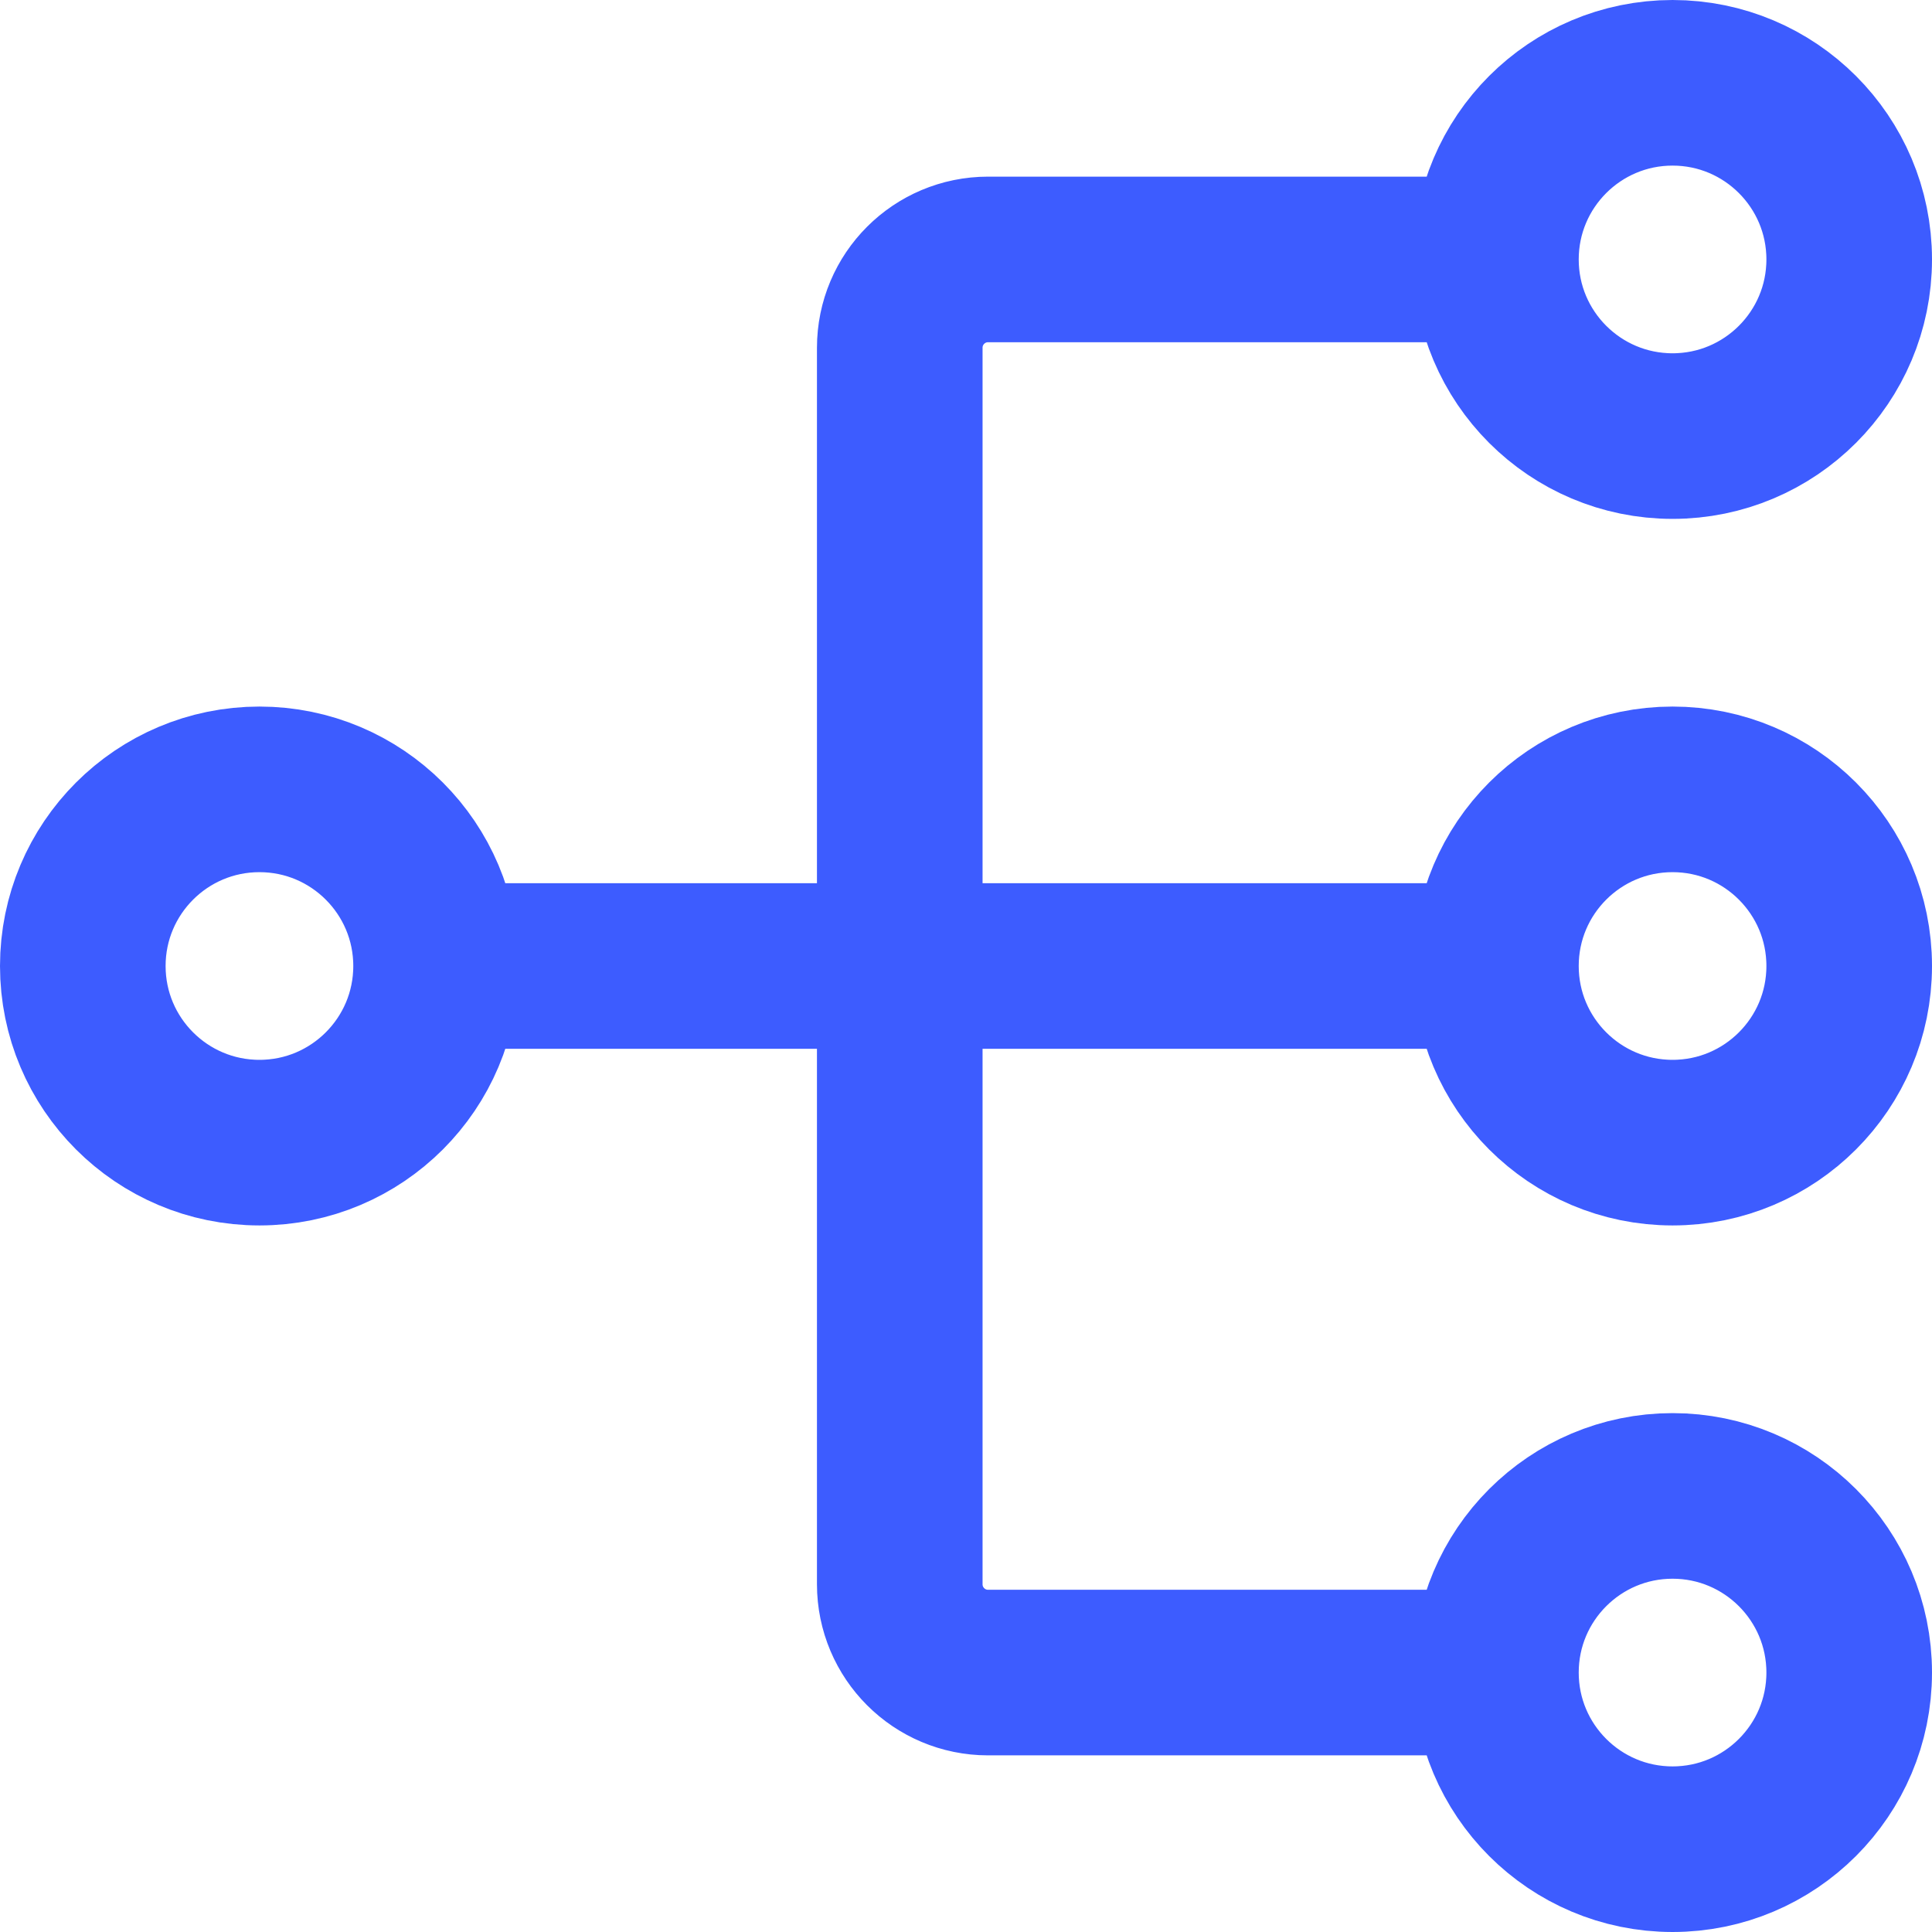 <svg width="35" height="35" viewBox="0 0 35 35" fill="none" xmlns="http://www.w3.org/2000/svg">
<path d="M7.9 17.5C7.9 19.267 6.467 20.7 4.7 20.7C2.933 20.7 1.5 19.267 1.5 17.5C1.5 15.733 2.933 14.3 4.7 14.3C6.467 14.3 7.9 15.733 7.9 17.5ZM7.9 17.5H27.1M27.1 17.5C27.1 19.267 28.533 20.7 30.3 20.7C32.067 20.7 33.5 19.267 33.5 17.5C33.5 15.733 32.067 14.3 30.3 14.3C28.533 14.3 27.1 15.733 27.1 17.5ZM27.1 4.7C27.1 6.467 28.533 7.9 30.3 7.9C32.067 7.9 33.5 6.467 33.5 4.7C33.5 2.933 32.067 1.5 30.3 1.5C28.533 1.5 27.1 2.933 27.1 4.7ZM27.1 4.7H17.9C17.016 4.7 16.3 5.416 16.3 6.3V28.7C16.3 29.584 17.016 30.3 17.9 30.3H27.1M27.1 30.3C27.1 32.067 28.533 33.5 30.3 33.5C32.067 33.5 33.5 32.067 33.5 30.3C33.5 28.533 32.067 27.1 30.3 27.1C28.533 27.1 27.1 28.533 27.1 30.3Z" stroke="#3D5CFF" stroke-width="3" stroke-linecap="round"/>
</svg>
